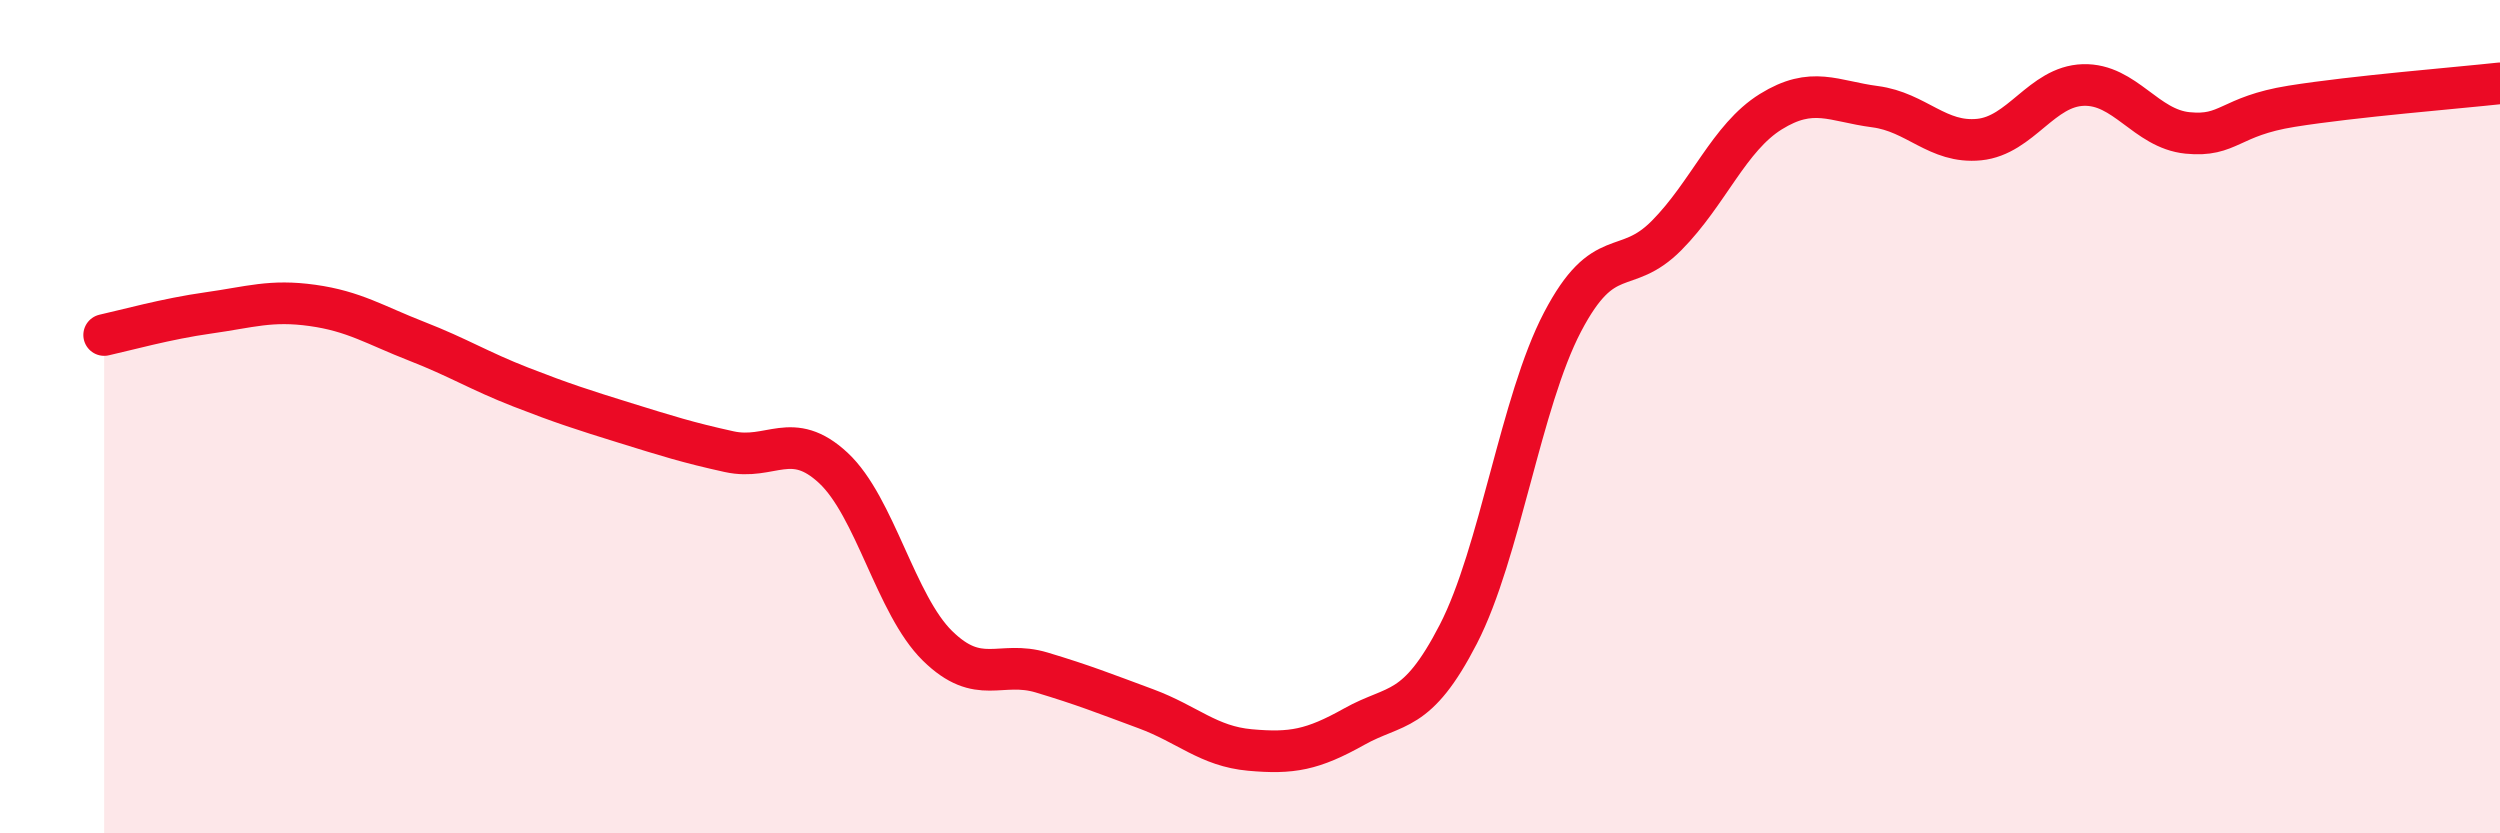 
    <svg width="60" height="20" viewBox="0 0 60 20" xmlns="http://www.w3.org/2000/svg">
      <path
        d="M 2.5,8.04 C 3,7.93 4,7.65 5,7.51 C 6,7.37 6.5,7.19 7.5,7.33 C 8.5,7.47 9,7.8 10,8.19 C 11,8.58 11.5,8.9 12.5,9.29 C 13.5,9.68 14,9.84 15,10.15 C 16,10.46 16.5,10.62 17.5,10.84 C 18.5,11.06 19,10.3 20,11.23 C 21,12.16 21.5,14.52 22.5,15.5 C 23.5,16.48 24,15.84 25,16.14 C 26,16.44 26.5,16.64 27.5,17.01 C 28.5,17.38 29,17.91 30,18 C 31,18.09 31.5,18 32.5,17.44 C 33.5,16.88 34,17.16 35,15.22 C 36,13.28 36.5,9.64 37.5,7.73 C 38.5,5.82 39,6.66 40,5.65 C 41,4.64 41.5,3.3 42.5,2.68 C 43.5,2.06 44,2.43 45,2.56 C 46,2.69 46.5,3.45 47.5,3.35 C 48.5,3.25 49,2.07 50,2.04 C 51,2.01 51.5,3.09 52.5,3.19 C 53.5,3.29 53.5,2.79 55,2.55 C 56.5,2.31 59,2.11 60,2L60 20L2.5 20Z"
        fill="#EB0A25"
        opacity="0.1"
        stroke-linecap="round"
        stroke-linejoin="round"
      />
      <path
        d="M 2.5,8.04 C 3,7.93 4,7.65 5,7.51 C 6,7.37 6.5,7.19 7.5,7.33 C 8.5,7.47 9,7.8 10,8.19 C 11,8.58 11.5,8.9 12.5,9.29 C 13.5,9.68 14,9.84 15,10.15 C 16,10.46 16.5,10.62 17.5,10.84 C 18.5,11.06 19,10.3 20,11.23 C 21,12.16 21.5,14.52 22.5,15.5 C 23.5,16.48 24,15.84 25,16.14 C 26,16.44 26.5,16.64 27.5,17.01 C 28.5,17.38 29,17.91 30,18 C 31,18.09 31.5,18 32.5,17.44 C 33.5,16.88 34,17.16 35,15.22 C 36,13.28 36.5,9.64 37.5,7.73 C 38.5,5.82 39,6.66 40,5.65 C 41,4.64 41.5,3.3 42.5,2.68 C 43.5,2.06 44,2.43 45,2.56 C 46,2.69 46.5,3.45 47.5,3.35 C 48.5,3.25 49,2.07 50,2.04 C 51,2.01 51.5,3.09 52.5,3.19 C 53.5,3.29 53.5,2.79 55,2.55 C 56.5,2.31 59,2.11 60,2"
        stroke="#EB0A25"
        stroke-width="1"
        fill="none"
        stroke-linecap="round"
        stroke-linejoin="round"
      />
    </svg>
  
